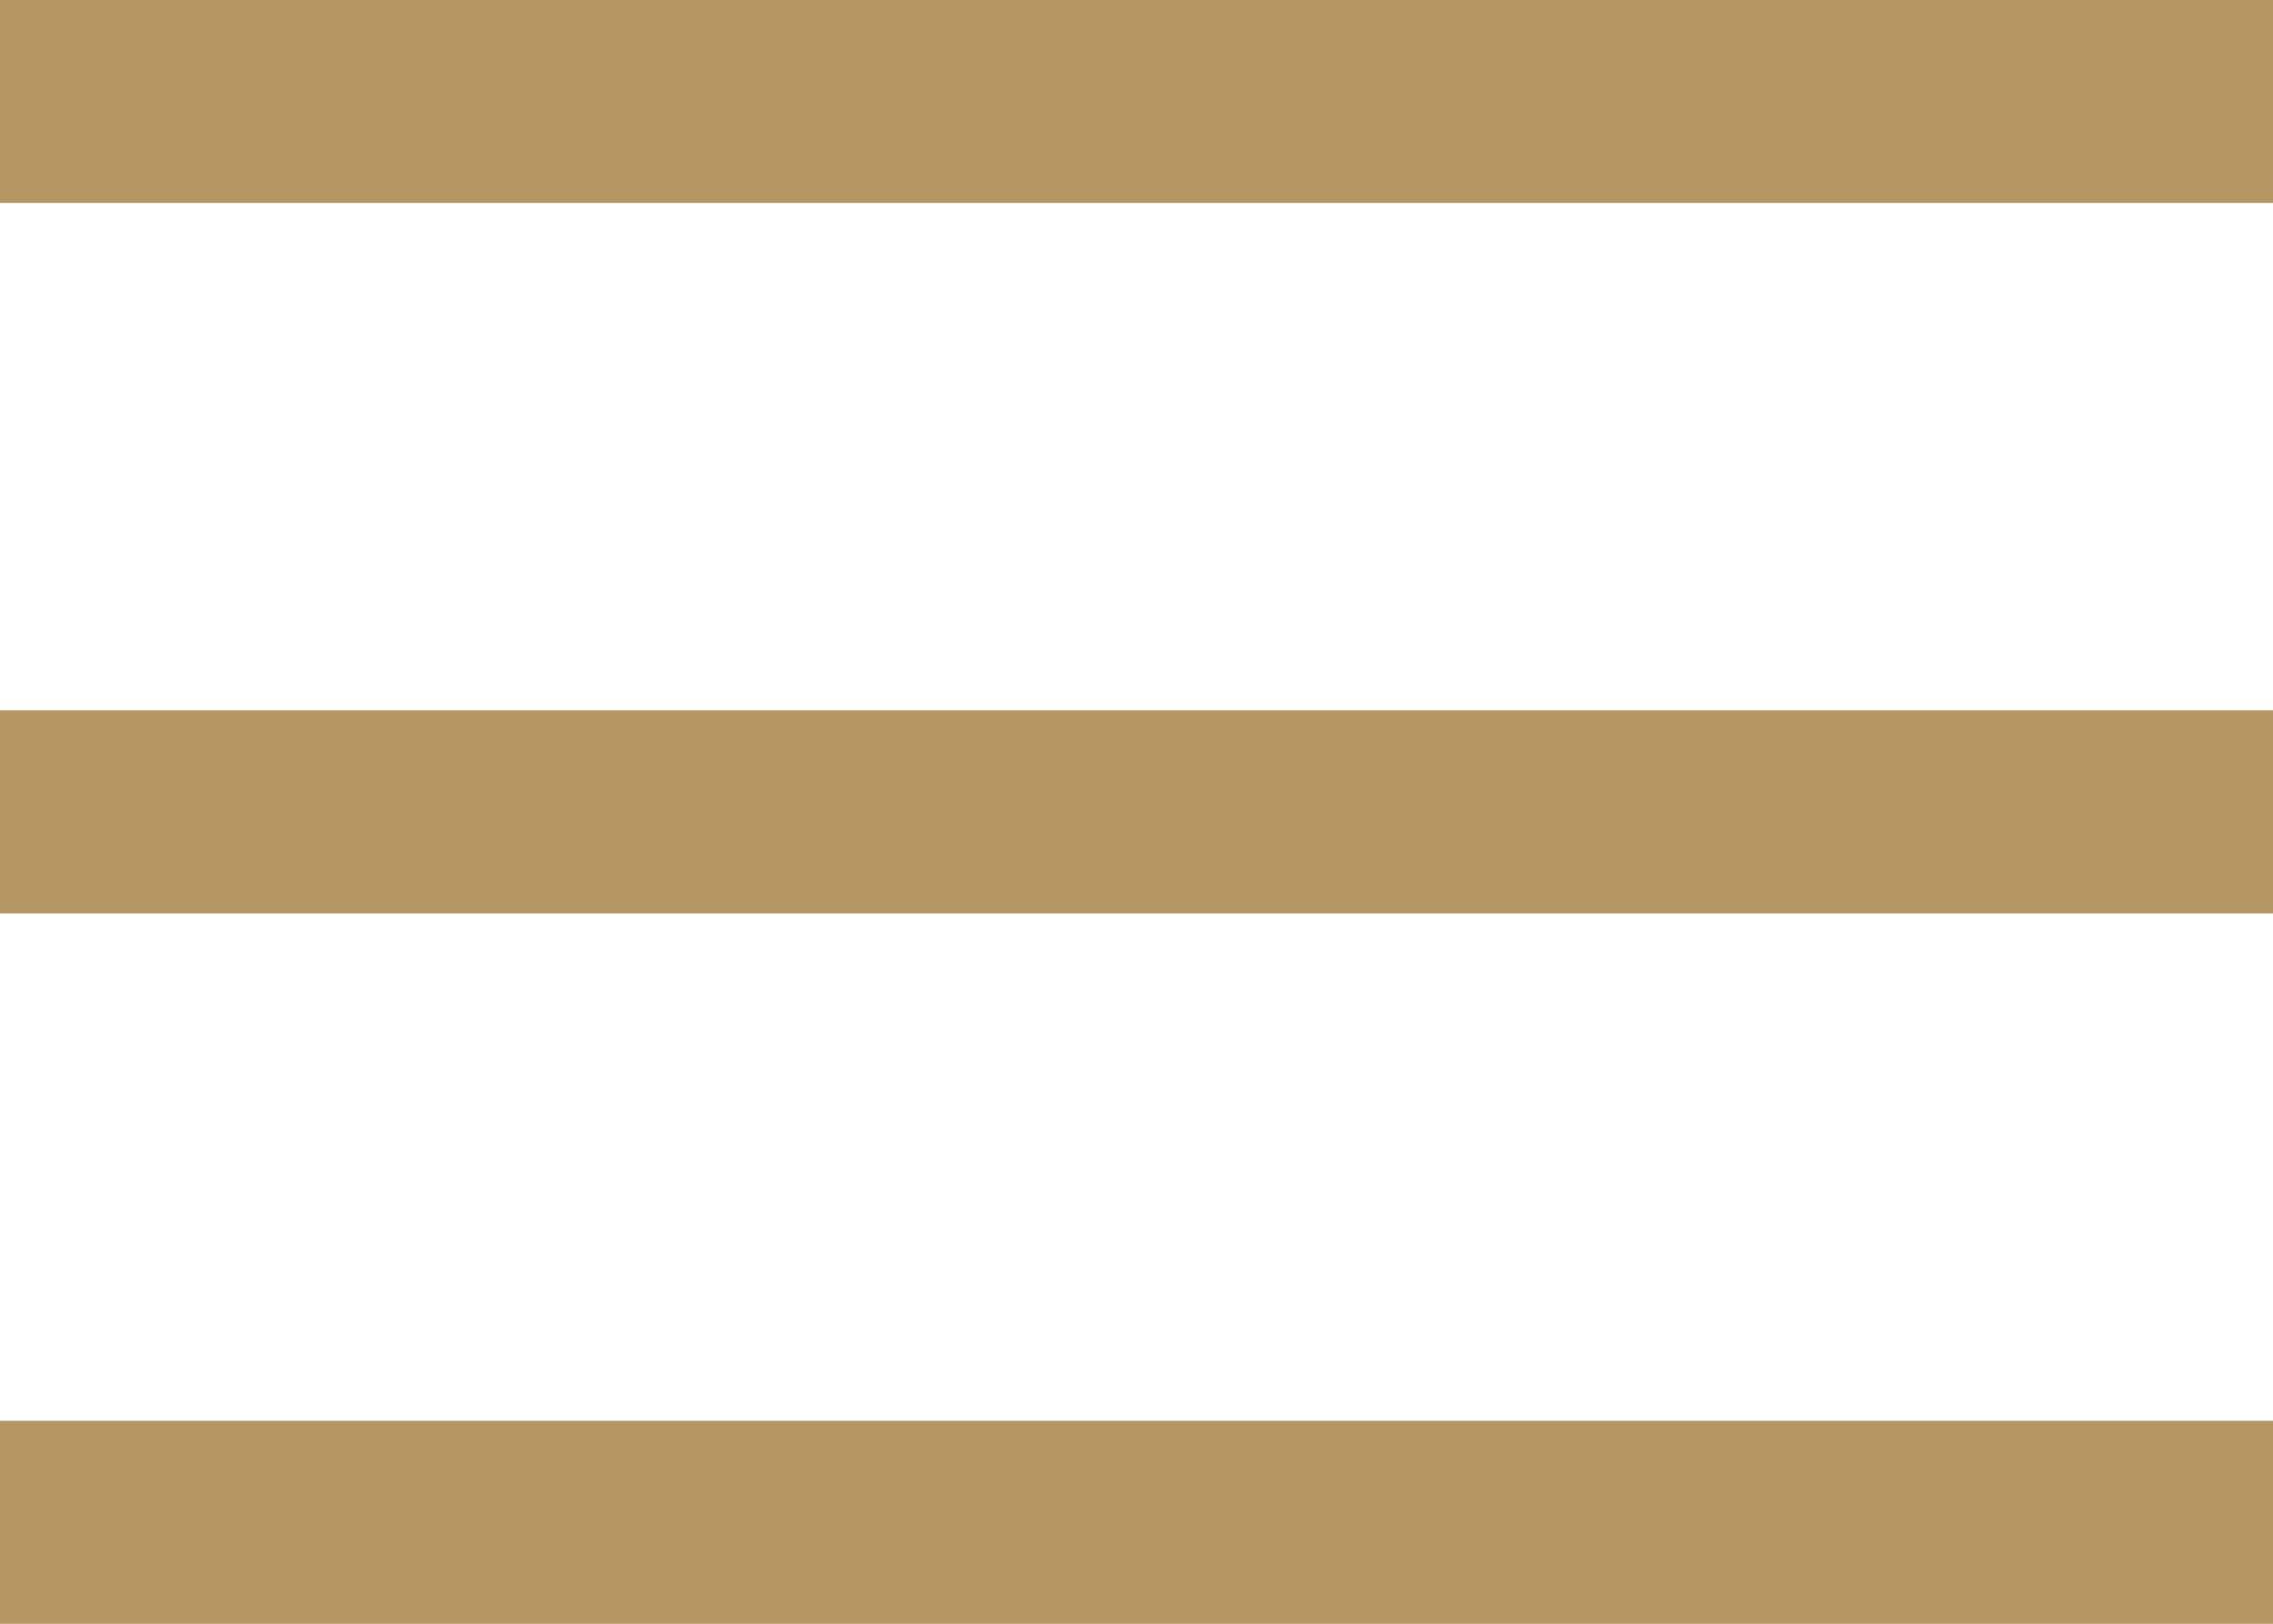 <?xml version="1.0" encoding="UTF-8"?> <svg xmlns="http://www.w3.org/2000/svg" width="21" height="15" viewBox="0 0 21 15" fill="none"> <path d="M0 0H21V1.875H0V0ZM0 6.562H21V8.438H0V6.562ZM0 13.125H21V15H0V13.125Z" fill="#B59763"></path> </svg> 